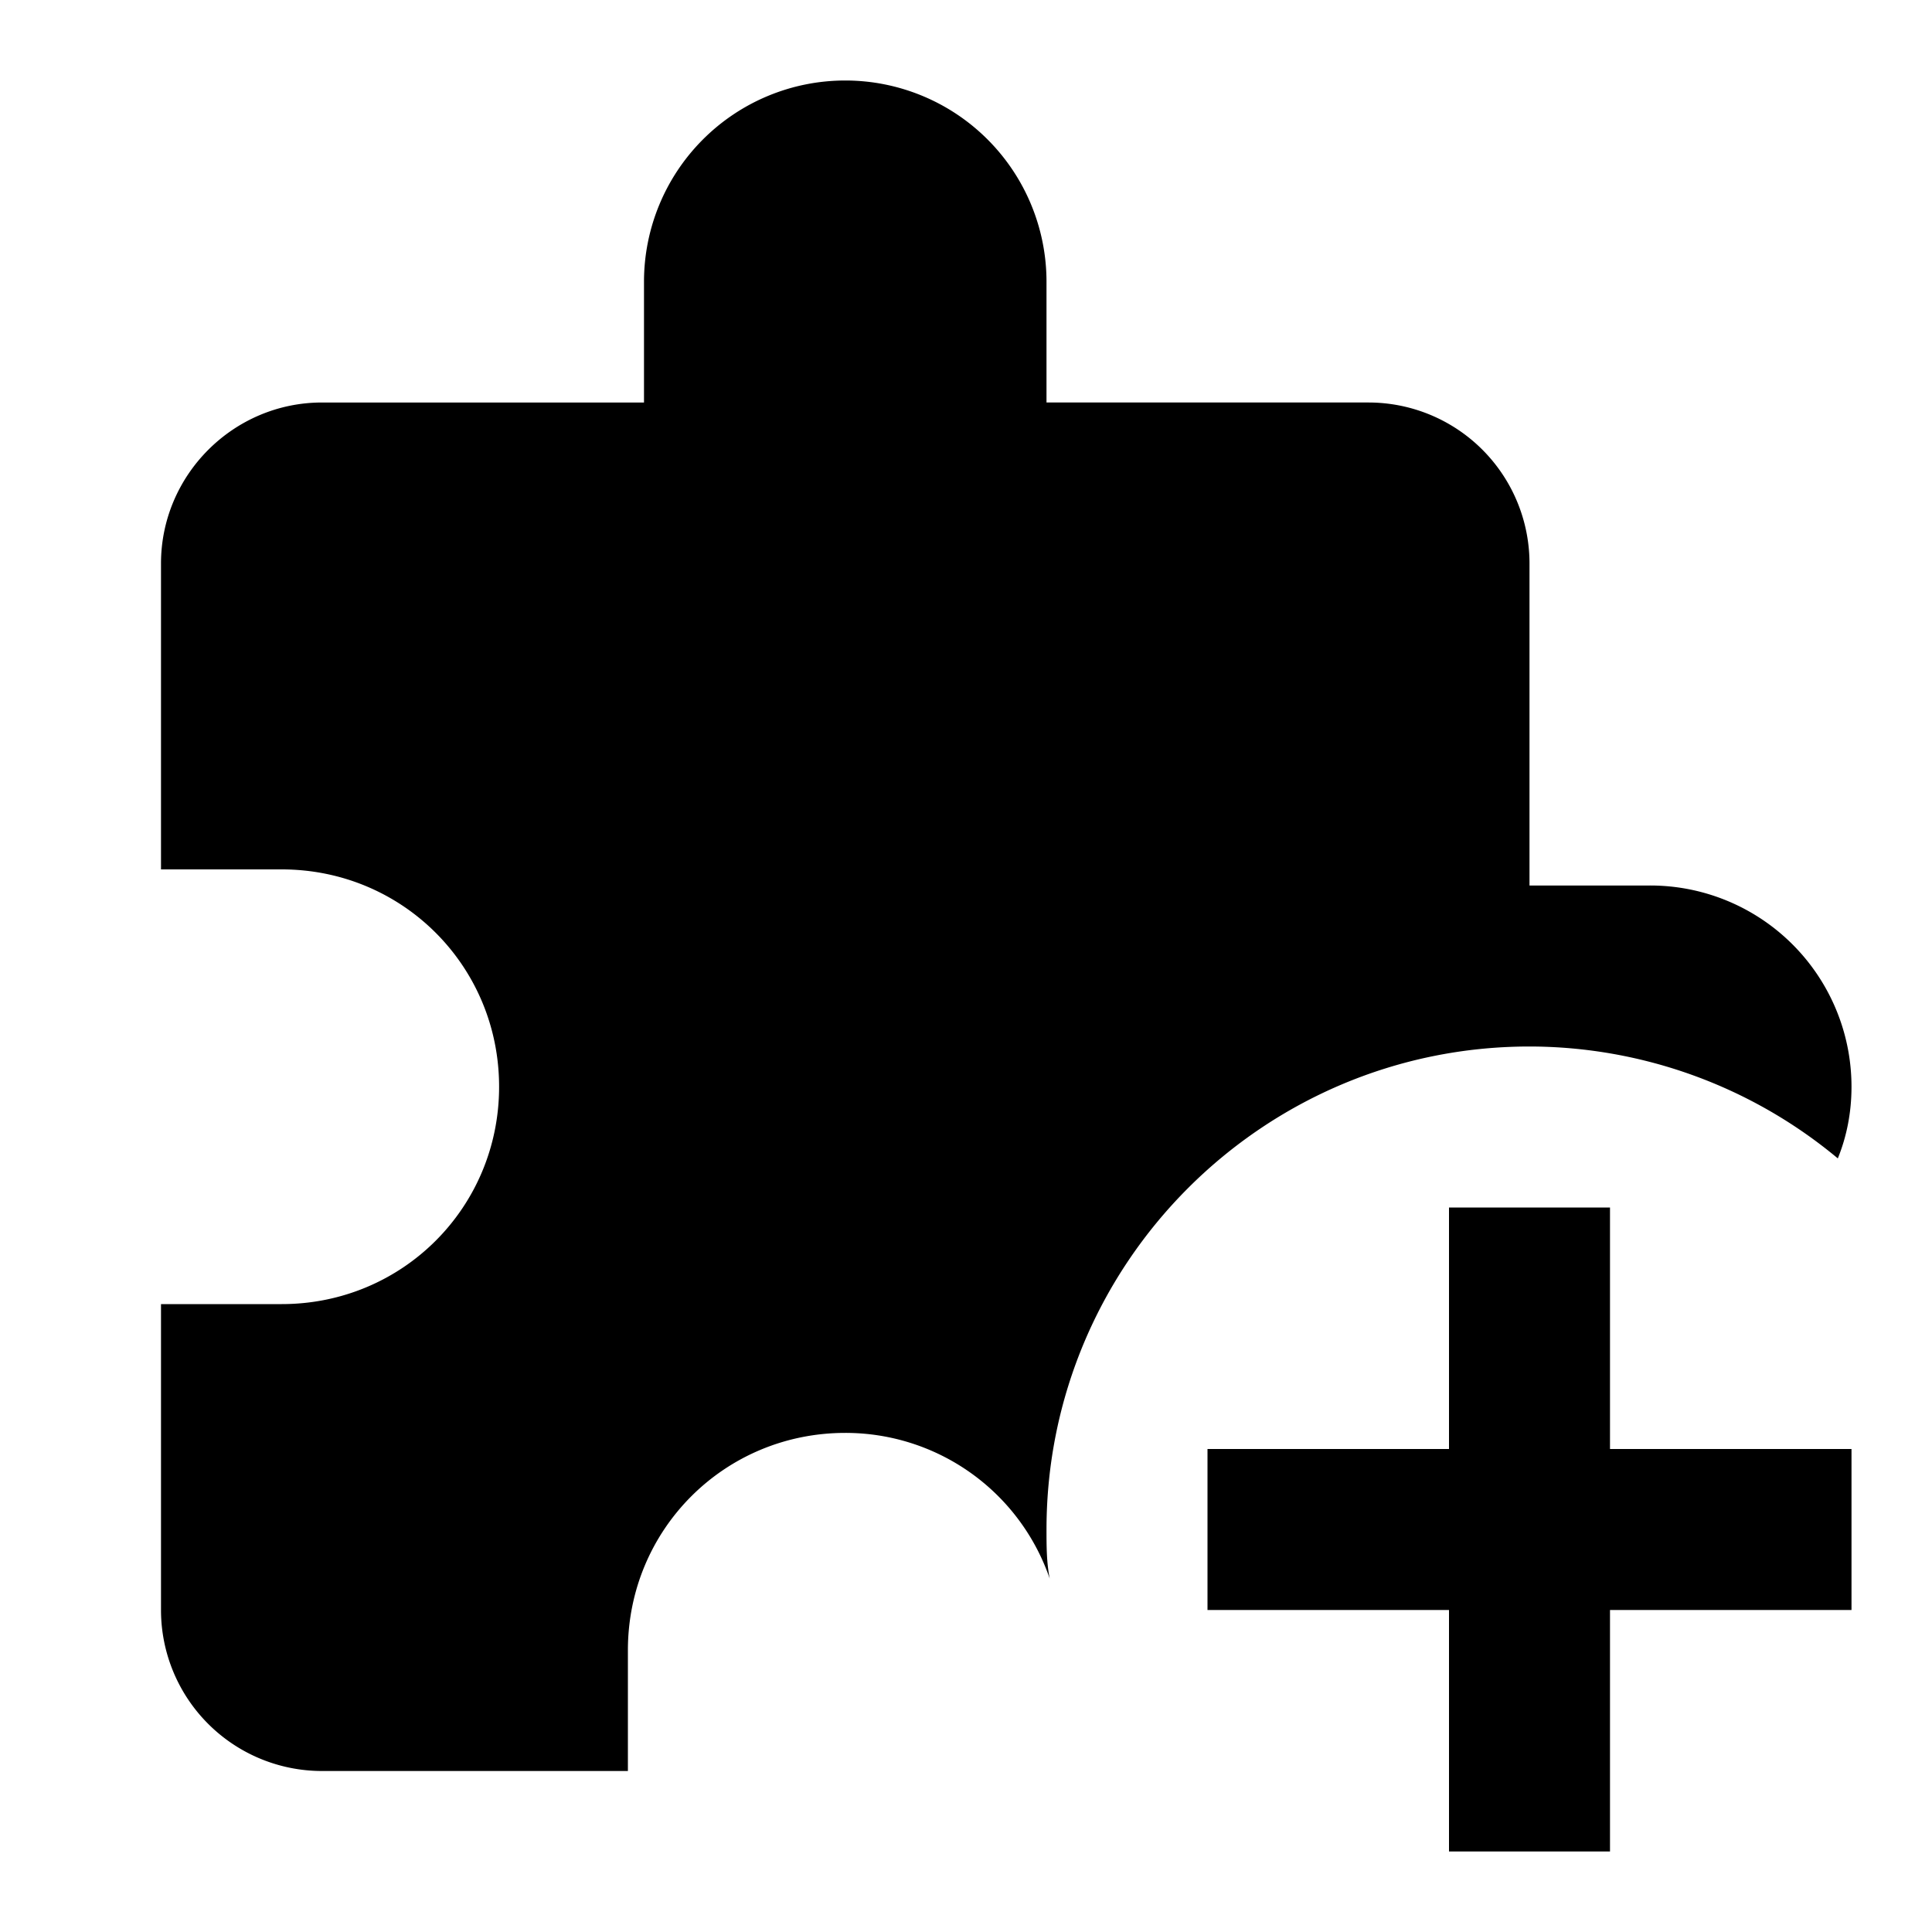 <svg width="512" height="512" viewBox="0 0 24 24" xmlns="http://www.w3.org/2000/svg">
    <path fill="#000000" d="M13.04 19.61a2.682 2.682 0 0 0-2.54-1.81c-1.5 0-2.7 1.2-2.7 2.7V22H4a2 2 0 0 1-2-2v-3.8h1.5c1.5 0 2.7-1.2 2.7-2.7S5 10.8 3.5 10.8H2V7c0-1.1.9-2 2-2h4V3.5a2.5 2.5 0 0 1 5 0V5h4a2 2 0 0 1 2 2v4h1.5a2.5 2.5 0 0 1 2.5 2.5c0 .32-.06.62-.17.89A5.991 5.991 0 0 0 19 13c-3.31 0-6 2.69-6 6c0 .2 0 .41.04.61M18 15v3h-3v2h3v3h2v-3h3v-2h-3v-3h-2Z"/>
</svg>